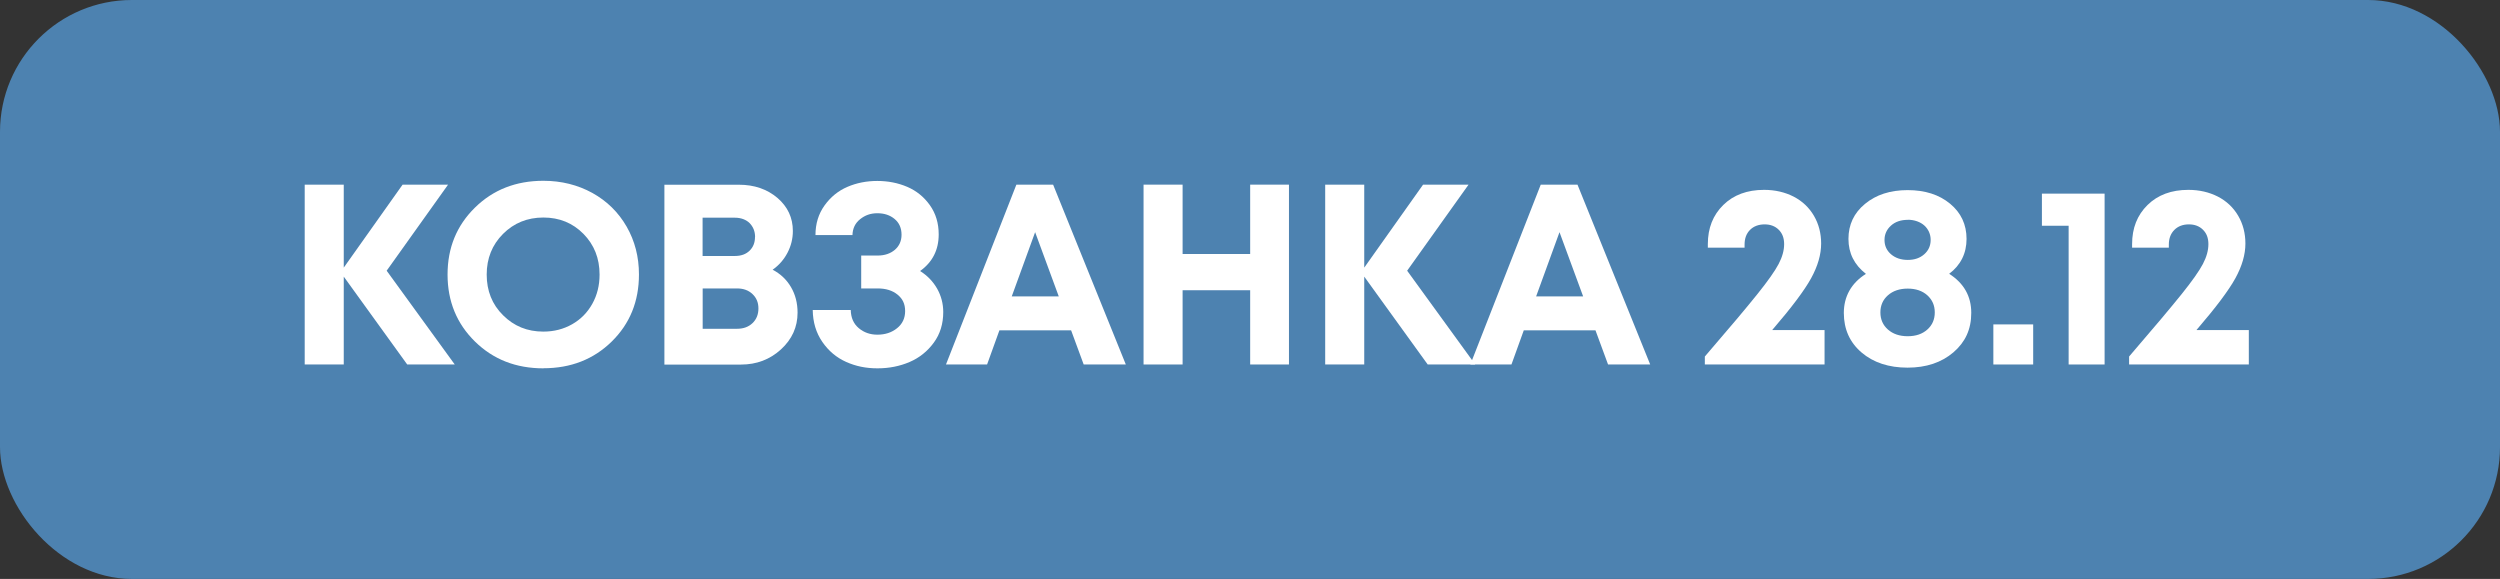 <svg xmlns="http://www.w3.org/2000/svg" id="Layer_2" data-name="Layer 2" viewBox="0 0 291.92 67.6"><rect x="0" y="0" width="291.92" height="67.6" fill="#333333" stroke="none"/><defs><style>      .cls-1 {        fill: #fff;      }      .cls-1, .cls-2 {        stroke-width: 0px;      }      .cls-2 {        fill: #4d82b0;      }    </style></defs><g id="Layer_3" data-name="Layer 3"><g><rect class="cls-2" width="291.92" height="67.6" rx="15.4" ry="15.4"></rect><g><path class="cls-1" d="M53.1,42.56h-5.55l-7.41-10.26v10.26h-4.56v-21h4.56v9.69l6.87-9.69h5.31l-7.17,10.05,7.95,10.95Z"></path><path class="cls-1" d="M63.45,43.01c-3.2,0-5.86-1.04-7.99-3.13-2.13-2.09-3.2-4.7-3.2-7.82s1.06-5.72,3.2-7.82c2.13-2.09,4.79-3.13,7.99-3.13,2.1,0,4.01.48,5.72,1.42,1.71.95,3.04,2.26,4,3.93s1.44,3.54,1.44,5.59c0,3.14-1.06,5.75-3.18,7.83-2.12,2.08-4.78,3.12-7.98,3.12ZM63.45,38.72c1.24,0,2.36-.29,3.36-.86,1-.57,1.78-1.36,2.35-2.38.57-1.02.85-2.16.85-3.42,0-1.9-.63-3.48-1.88-4.75-1.25-1.27-2.81-1.91-4.68-1.91s-3.44.64-4.71,1.91c-1.27,1.27-1.91,2.86-1.91,4.75s.63,3.49,1.91,4.75c1.27,1.27,2.83,1.91,4.69,1.91Z"></path><path class="cls-1" d="M90.21,31.49c.92.48,1.64,1.16,2.15,2.03.51.87.77,1.87.77,2.99,0,1.68-.65,3.11-1.94,4.29-1.29,1.18-2.85,1.77-4.67,1.77h-8.94v-21h8.7c1.8,0,3.3.52,4.5,1.54,1.2,1.03,1.8,2.32,1.8,3.86,0,.9-.21,1.75-.63,2.55s-1,1.46-1.74,1.98ZM88.17,27.68c0-.34-.06-.65-.17-.92-.11-.27-.27-.5-.47-.71-.2-.2-.45-.35-.73-.46-.29-.11-.62-.17-.98-.17h-3.78v4.47h3.78c.72,0,1.29-.21,1.71-.62.42-.41.63-.94.63-1.6ZM86.07,38.39c.74,0,1.34-.22,1.8-.66.46-.44.69-1.01.69-1.71s-.23-1.24-.69-1.68c-.46-.44-1.06-.66-1.8-.66h-4.02v4.71h4.02Z"></path><path class="cls-1" d="M107.43,31.64c.86.54,1.52,1.23,2,2.07.47.84.71,1.75.71,2.73,0,1.38-.37,2.58-1.11,3.58-.74,1.01-1.68,1.76-2.82,2.25-1.14.49-2.39.74-3.75.74s-2.54-.25-3.66-.75c-1.12-.5-2.05-1.28-2.78-2.34-.73-1.06-1.1-2.3-1.12-3.72h4.44c.02.9.33,1.61.94,2.12.61.51,1.33.76,2.17.76.9,0,1.67-.25,2.29-.75.63-.5.95-1.17.95-2.01s-.3-1.44-.89-1.92c-.59-.48-1.36-.72-2.32-.72h-1.92v-3.84h1.92c.82,0,1.49-.23,2.01-.67.52-.45.78-1.04.78-1.76,0-.78-.27-1.39-.81-1.84s-1.21-.67-2.01-.67-1.43.23-2.01.69c-.58.46-.88,1.08-.9,1.86h-4.32c0-1.32.35-2.47,1.06-3.46s1.6-1.71,2.67-2.17c1.07-.46,2.23-.69,3.49-.69s2.42.23,3.5.69c1.07.46,1.95,1.17,2.64,2.14.69.97,1.03,2.11,1.03,3.41,0,1.82-.73,3.25-2.19,4.29Z"></path><path class="cls-1" d="M126.54,42.56l-1.47-3.99h-8.37l-1.44,3.99h-4.8l8.22-21h4.29l8.49,21h-4.92ZM120.87,27.11l-2.73,7.5h5.49l-2.76-7.5Z"></path><path class="cls-1" d="M145.98,21.56h4.53v21h-4.53v-8.67h-7.89v8.67h-4.56v-21h4.56v8.1h7.89v-8.1Z"></path><path class="cls-1" d="M172.26,42.56h-5.55l-7.41-10.26v10.26h-4.56v-21h4.56v9.69l6.87-9.69h5.31l-7.17,10.05,7.95,10.95Z"></path><path class="cls-1" d="M187.77,42.56l-1.47-3.99h-8.37l-1.44,3.99h-4.8l8.22-21h4.29l8.49,21h-4.92ZM182.1,27.11l-2.73,7.5h5.49l-2.76-7.5Z"></path><path class="cls-1" d="M206.96,38.54h6.09v4.02h-13.98v-.93c2.86-3.32,4.91-5.75,6.13-7.28,1.23-1.53,2.06-2.71,2.49-3.53.43-.82.64-1.59.64-2.31s-.21-1.26-.63-1.68-.97-.63-1.65-.63-1.27.21-1.7.64-.64,1-.64,1.72v.36h-4.29v-.42c0-1.86.6-3.38,1.8-4.56,1.2-1.18,2.79-1.77,4.77-1.77,1.28,0,2.43.27,3.45.79,1.02.53,1.81,1.28,2.37,2.24.56.96.84,2.04.84,3.24,0,1.28-.39,2.63-1.17,4.05s-2.29,3.43-4.53,6.03Z"></path><path class="cls-1" d="M227.6,31.97c1.72,1.1,2.58,2.62,2.58,4.56s-.7,3.42-2.08,4.61c-1.39,1.19-3.18,1.79-5.36,1.79s-3.99-.59-5.37-1.77c-1.38-1.18-2.07-2.72-2.07-4.62s.86-3.48,2.58-4.56c-1.36-1.06-2.04-2.42-2.04-4.08s.64-3.03,1.93-4.09c1.29-1.07,2.95-1.61,4.98-1.61s3.68.53,4.96,1.59c1.28,1.06,1.92,2.43,1.92,4.11s-.68,3.06-2.04,4.08ZM220.45,38.48c.59.52,1.36.78,2.31.78s1.71-.26,2.29-.78c.58-.52.87-1.18.87-2s-.29-1.47-.87-2c-.58-.52-1.35-.78-2.29-.78s-1.72.26-2.31.78c-.59.52-.88,1.19-.88,2s.29,1.48.88,2ZM222.77,25.67c-.8,0-1.46.22-1.96.67s-.76,1.01-.76,1.68.25,1.23.76,1.67c.51.44,1.17.66,1.96.66s1.42-.22,1.92-.66c.5-.44.75-1,.75-1.68,0-.32-.06-.62-.19-.92-.13-.29-.31-.54-.54-.75-.23-.21-.52-.38-.86-.5s-.7-.18-1.08-.18Z"></path><path class="cls-1" d="M232.76,42.56v-4.68h4.65v4.68h-4.65Z"></path><path class="cls-1" d="M238.43,22.61h7.32v19.95h-4.2v-16.2h-3.12v-3.75Z"></path><path class="cls-1" d="M256.5,38.54h6.09v4.02h-13.98v-.93c2.86-3.32,4.9-5.75,6.13-7.28,1.23-1.53,2.06-2.71,2.49-3.53.43-.82.64-1.59.64-2.31s-.21-1.26-.63-1.68-.97-.63-1.65-.63-1.26.21-1.69.64-.65,1-.65,1.72v.36h-4.29v-.42c0-1.86.6-3.38,1.8-4.56,1.2-1.18,2.79-1.77,4.77-1.77,1.28,0,2.43.27,3.45.79,1.02.53,1.81,1.28,2.37,2.24.56.96.84,2.04.84,3.24,0,1.28-.39,2.63-1.17,4.05-.78,1.42-2.29,3.43-4.53,6.03Z"></path></g></g></g></svg>